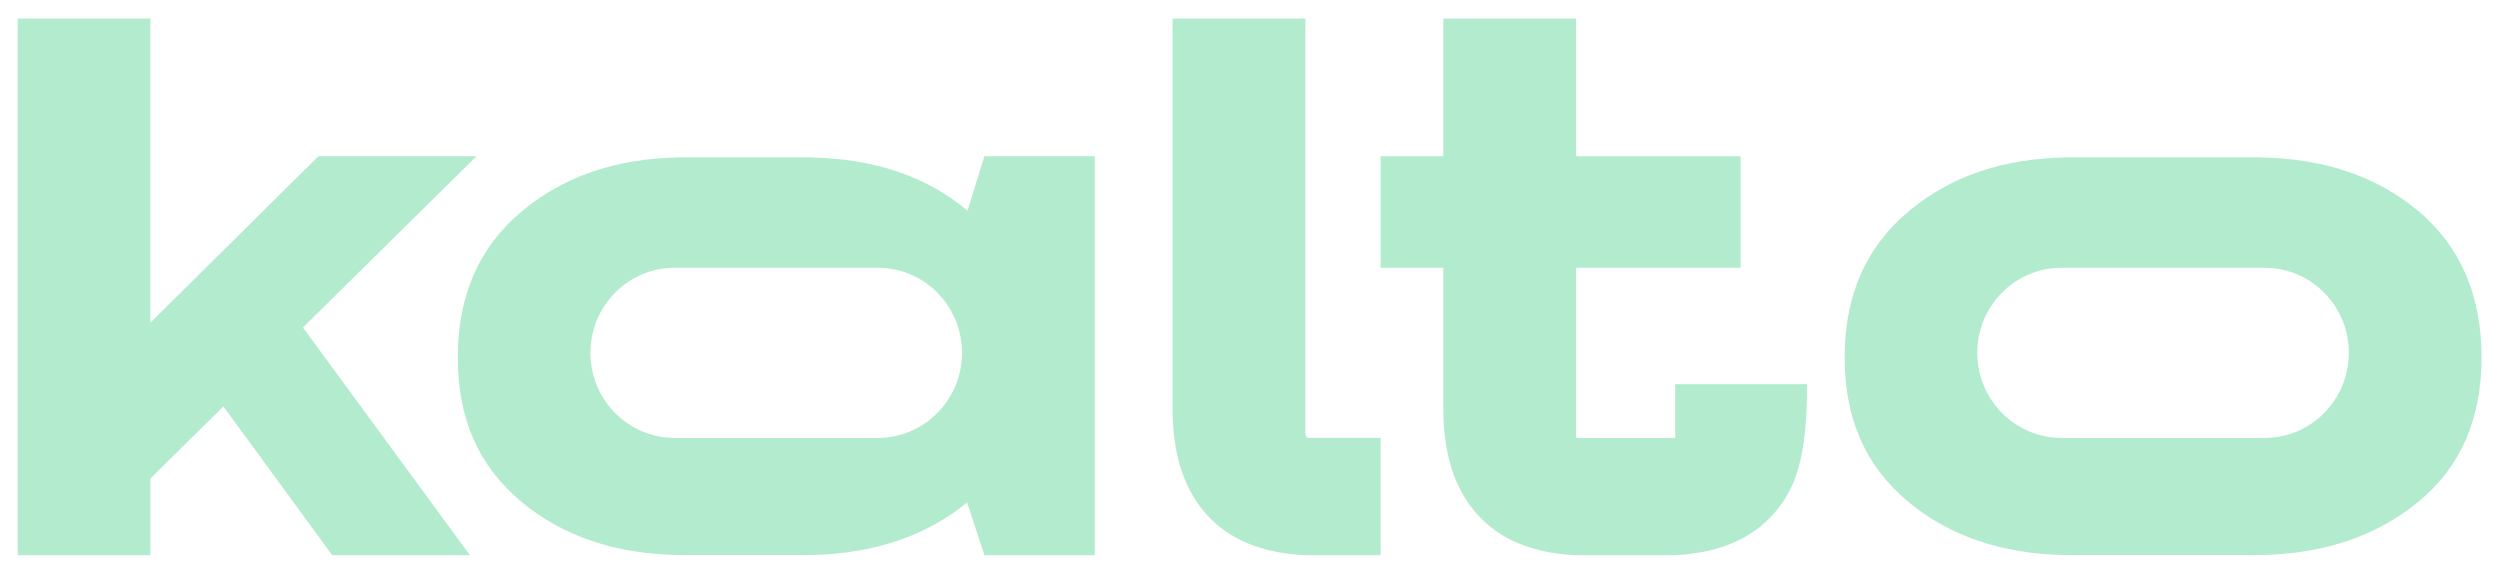 <svg width="122" height="28" viewBox="0 0 122 28" fill="none" xmlns="http://www.w3.org/2000/svg">
<g clip-path="url(#clip0_0_278)">
<path d="M7.337 0.905V15.751L15.538 7.624H23.253L14.783 15.982L22.933 27.095H16.213L10.902 19.833L7.339 23.354V27.095H0.865V0.905H7.339H7.337Z" fill="#B3EBCF"/>
<path d="M57.221 0.905H63.704V21.258L63.815 21.369H67.374V27.095H63.704C61.579 26.995 59.968 26.327 58.869 25.093C57.77 23.858 57.221 22.144 57.221 19.948V0.905V0.905Z" fill="#B3EBCF"/>
<path d="M88.184 18.75C88.184 22.363 87.628 23.864 86.536 25.095C85.437 26.327 83.826 26.995 81.7 27.095H76.916C74.791 26.997 73.182 26.327 72.081 25.093C70.984 23.858 70.433 22.144 70.433 19.95V0.906H76.914V21.37H81.749V18.75H88.182H88.184Z" fill="#B3EBCF"/>
<path d="M48.039 7.624L47.194 10.346V24.522L48.039 27.093H53.427V7.623H48.039V7.624Z" fill="#B3EBCF"/>
<path d="M117.991 10.282C115.998 8.612 113.45 7.745 110.345 7.683V7.678H100.78V7.683C97.728 7.742 95.192 8.607 93.182 10.282C91.073 12.019 90.018 14.406 90.018 17.44C90.018 20.474 91.061 22.78 93.145 24.505C95.159 26.173 97.704 27.031 100.781 27.086H100.892C100.964 27.087 101.035 27.093 101.105 27.093C101.195 27.093 101.284 27.091 101.372 27.087H109.712C109.802 27.089 109.89 27.093 109.98 27.093C110.052 27.093 110.122 27.087 110.194 27.087H110.347C113.404 27.022 115.947 26.171 117.973 24.521C120.059 22.833 121.1 20.471 121.1 17.439C121.1 14.406 120.064 12.017 117.994 10.28L117.991 10.282ZM114.623 17.218C114.623 19.512 112.783 21.37 110.512 21.37H100.602C98.332 21.37 96.492 19.512 96.492 17.218C96.492 14.925 98.332 13.067 100.602 13.067H110.512C112.783 13.067 114.623 14.925 114.623 17.218Z" fill="#B3EBCF"/>
<path d="M47.216 10.282C45.224 8.612 42.675 7.745 39.571 7.683V7.678H33.101V7.683C30.049 7.742 27.514 8.607 25.503 10.282C23.395 12.019 22.339 14.406 22.339 17.44C22.339 20.474 23.382 22.78 25.466 24.505C27.48 26.173 30.025 27.031 33.101 27.086H33.212C33.284 27.087 33.354 27.093 33.425 27.093C33.514 27.093 33.604 27.091 33.692 27.087H38.936C39.026 27.089 39.114 27.093 39.204 27.093C39.276 27.093 39.346 27.087 39.418 27.087H39.571C42.628 27.022 45.171 26.171 47.197 24.521C49.283 22.833 50.324 20.471 50.324 17.439C50.324 14.406 49.288 12.017 47.218 10.28L47.216 10.282ZM46.946 17.218C46.946 19.512 45.106 21.37 42.835 21.37H32.923C30.653 21.37 28.813 19.512 28.813 17.218C28.813 14.925 30.653 13.067 32.923 13.067H42.835C45.106 13.067 46.946 14.925 46.946 17.218Z" fill="#B3EBCF"/>
<path d="M84.942 7.624H67.375V13.067H84.942V7.624Z" fill="#B3EBCF"/>
</g>
<defs>
<clipPath id="clip0_0_278">
<rect width="121" height="27" fill="white" transform="translate(0.513 0.549)"/>
</clipPath>
</defs>
</svg>
